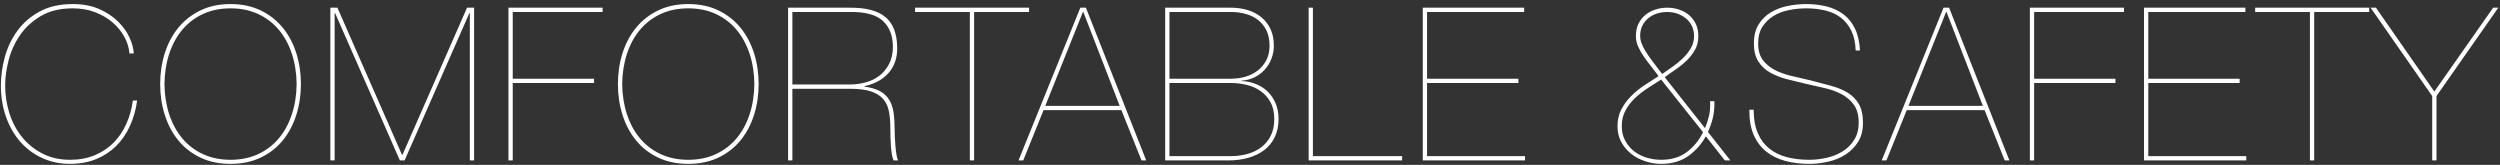 <?xml version="1.0" encoding="UTF-8" standalone="no"?>
<svg width="561px" height="37px" viewBox="0 0 561 37" version="1.1" xmlns="http://www.w3.org/2000/svg" xmlns:xlink="http://www.w3.org/1999/xlink">
    <rect x="0" y="0" width="561" height="37" fill="#333333" stroke="none"/>
    <!-- Generator: Sketch 50.2 (55047) - http://www.bohemiancoding.com/sketch -->
    <title>COMFORTABLE &amp;SAFETY</title>
    <desc>Created with Sketch.</desc>
    <defs></defs>
    <g id="Page-1" stroke="none" stroke-width="1" fill="none" fill-rule="evenodd">
        <g id="security" transform="translate(-248, -508)" fill="#FFFFFF">
            <path d="M278.776,530.56 C278.488,532.64 277.944,534.552 277.144,536.296 C276.344,538.04 275.312,539.536 274.048,540.784 C272.784,542.032 271.288,543.008 269.56,543.712 C267.832,544.416 265.88,544.768 263.704,544.768 C261.432,544.768 259.344,544.328 257.44,543.448 C255.536,542.568 253.904,541.352 252.544,539.8 C251.184,538.248 250.12,536.392 249.352,534.232 C248.584,532.072 248.2,529.712 248.2,527.152 C248.2,525.072 248.496,522.952 249.088,520.792 C249.68,518.632 250.616,516.672 251.896,514.912 C253.176,513.152 254.84,511.712 256.888,510.592 C258.936,509.472 261.416,508.912 264.328,508.912 C266.6,508.912 268.584,509.288 270.28,510.04 C271.976,510.792 273.392,511.736 274.528,512.872 C275.664,514.008 276.52,515.216 277.096,516.496 C277.672,517.776 277.976,518.944 278.008,520 L277.048,520 C276.952,518.752 276.584,517.528 275.944,516.328 C275.304,515.128 274.432,514.048 273.328,513.088 C272.224,512.128 270.912,511.352 269.392,510.76 C267.872,510.168 266.184,509.872 264.328,509.872 C261.512,509.872 259.136,510.44 257.2,511.576 C255.264,512.712 253.704,514.136 252.52,515.848 C251.336,517.56 250.48,519.424 249.952,521.44 C249.424,523.456 249.16,525.36 249.16,527.152 C249.16,529.328 249.48,531.424 250.12,533.44 C250.76,535.456 251.704,537.232 252.952,538.768 C254.2,540.304 255.728,541.536 257.536,542.464 C259.344,543.392 261.4,543.856 263.704,543.856 C265.752,543.856 267.592,543.52 269.224,542.848 C270.856,542.176 272.264,541.248 273.448,540.064 C274.632,538.88 275.592,537.472 276.328,535.84 C277.064,534.208 277.56,532.448 277.816,530.56 L278.776,530.56 Z M283.942,526.864 C283.942,524.432 284.286,522.128 284.974,519.952 C285.662,517.776 286.67,515.872 287.998,514.24 C289.326,512.608 290.974,511.312 292.942,510.352 C294.91,509.392 297.174,508.912 299.734,508.912 C302.294,508.912 304.558,509.392 306.526,510.352 C308.494,511.312 310.142,512.608 311.47,514.24 C312.798,515.872 313.806,517.776 314.494,519.952 C315.182,522.128 315.526,524.432 315.526,526.864 C315.526,529.296 315.182,531.6 314.494,533.776 C313.806,535.952 312.798,537.856 311.47,539.488 C310.142,541.12 308.494,542.408 306.526,543.352 C304.558,544.296 302.294,544.768 299.734,544.768 C297.174,544.768 294.91,544.296 292.942,543.352 C290.974,542.408 289.326,541.12 287.998,539.488 C286.67,537.856 285.662,535.952 284.974,533.776 C284.286,531.6 283.942,529.296 283.942,526.864 Z M284.902,526.864 C284.934,529.328 285.294,531.6 285.982,533.68 C286.67,535.76 287.646,537.552 288.91,539.056 C290.174,540.56 291.718,541.736 293.542,542.584 C295.366,543.432 297.43,543.856 299.734,543.856 C302.038,543.856 304.102,543.432 305.926,542.584 C307.75,541.736 309.294,540.56 310.558,539.056 C311.822,537.552 312.798,535.76 313.486,533.68 C314.174,531.6 314.534,529.328 314.566,526.864 C314.534,524.4 314.174,522.128 313.486,520.048 C312.798,517.968 311.822,516.176 310.558,514.672 C309.294,513.168 307.75,511.992 305.926,511.144 C304.102,510.296 302.038,509.872 299.734,509.872 C297.43,509.872 295.366,510.296 293.542,511.144 C291.718,511.992 290.174,513.168 288.91,514.672 C287.646,516.176 286.67,517.968 285.982,520.048 C285.294,522.128 284.934,524.4 284.902,526.864 Z M352.805,509.728 L354.389,509.728 L354.389,544 L353.429,544 L353.429,510.928 L353.333,510.928 L338.789,544 L337.733,544 L323.189,510.928 L323.093,510.928 L323.093,544 L322.133,544 L322.133,509.728 L323.717,509.728 L338.213,542.752 L338.309,542.752 L352.805,509.728 Z M363.059,525.664 L381.299,525.664 L381.299,526.624 L363.059,526.624 L363.059,544 L362.099,544 L362.099,509.728 L383.219,509.728 L383.219,510.688 L363.059,510.688 L363.059,525.664 Z M386.657,526.864 C386.657,524.432 387.001,522.128 387.689,519.952 C388.377,517.776 389.385,515.872 390.713,514.24 C392.041,512.608 393.689,511.312 395.657,510.352 C397.625,509.392 399.889,508.912 402.449,508.912 C405.009,508.912 407.273,509.392 409.241,510.352 C411.209,511.312 412.857,512.608 414.185,514.24 C415.513,515.872 416.521,517.776 417.209,519.952 C417.897,522.128 418.241,524.432 418.241,526.864 C418.241,529.296 417.897,531.6 417.209,533.776 C416.521,535.952 415.513,537.856 414.185,539.488 C412.857,541.12 411.209,542.408 409.241,543.352 C407.273,544.296 405.009,544.768 402.449,544.768 C399.889,544.768 397.625,544.296 395.657,543.352 C393.689,542.408 392.041,541.12 390.713,539.488 C389.385,537.856 388.377,535.952 387.689,533.776 C387.001,531.6 386.657,529.296 386.657,526.864 Z M387.617,526.864 C387.649,529.328 388.009,531.6 388.697,533.68 C389.385,535.76 390.361,537.552 391.625,539.056 C392.889,540.56 394.433,541.736 396.257,542.584 C398.081,543.432 400.145,543.856 402.449,543.856 C404.753,543.856 406.817,543.432 408.641,542.584 C410.465,541.736 412.009,540.56 413.273,539.056 C414.537,537.552 415.513,535.76 416.201,533.68 C416.889,531.6 417.249,529.328 417.281,526.864 C417.249,524.4 416.889,522.128 416.201,520.048 C415.513,517.968 414.537,516.176 413.273,514.672 C412.009,513.168 410.465,511.992 408.641,511.144 C406.817,510.296 404.753,509.872 402.449,509.872 C400.145,509.872 398.081,510.296 396.257,511.144 C394.433,511.992 392.889,513.168 391.625,514.672 C390.361,516.176 389.385,517.968 388.697,520.048 C388.009,522.128 387.649,524.4 387.617,526.864 Z M425.808,544 L424.848,544 L424.848,509.728 L438.864,509.728 C442.448,509.728 445.072,510.44 446.736,511.864 C448.4,513.288 449.264,515.504 449.328,518.512 C449.392,520.816 448.784,522.728 447.504,524.248 C446.224,525.768 444.384,526.8 441.984,527.344 L441.984,527.44 C443.424,527.632 444.592,527.976 445.488,528.472 C446.384,528.968 447.072,529.616 447.552,530.416 C448.032,531.216 448.352,532.16 448.512,533.248 C448.672,534.336 448.752,535.568 448.752,536.944 C448.752,537.424 448.768,538.024 448.8,538.744 C448.832,539.464 448.88,540.176 448.944,540.88 C449.008,541.584 449.088,542.224 449.184,542.8 C449.28,543.376 449.408,543.776 449.568,544 L448.512,544 C448.352,543.648 448.224,543.176 448.128,542.584 C448.032,541.992 447.96,541.36 447.912,540.688 C447.864,540.016 447.832,539.336 447.816,538.648 C447.8,537.96 447.792,537.344 447.792,536.8 C447.792,535.392 447.688,534.136 447.48,533.032 C447.272,531.928 446.848,531 446.208,530.248 C445.568,529.496 444.656,528.92 443.472,528.52 C442.288,528.12 440.704,527.92 438.72,527.92 L425.808,527.92 L425.808,544 Z M425.808,526.96 L438.624,526.96 C439.904,526.96 441.128,526.8 442.296,526.48 C443.464,526.16 444.496,525.648 445.392,524.944 C446.288,524.24 447.008,523.352 447.552,522.28 C448.096,521.208 448.368,519.92 448.368,518.416 C448.336,515.984 447.6,514.088 446.16,512.728 C444.72,511.368 442.368,510.688 439.104,510.688 L425.808,510.688 L425.808,526.96 Z M453.342,510.688 L453.342,509.728 L478.926,509.728 L478.926,510.688 L466.59,510.688 L466.59,544 L465.63,544 L465.63,510.688 L453.342,510.688 Z M482.172,532.72 L477.612,544 L476.556,544 L490.428,509.728 L491.676,509.728 L505.212,544 L504.156,544 L499.644,532.72 L482.172,532.72 Z M499.26,531.76 L491.1,510.688 L491.004,510.688 L482.556,531.76 L499.26,531.76 Z M510.427,525.664 L524.203,525.664 C525.355,525.664 526.451,525.512 527.491,525.208 C528.531,524.904 529.451,524.44 530.251,523.816 C531.051,523.192 531.691,522.416 532.171,521.488 C532.651,520.56 532.891,519.488 532.891,518.272 C532.891,516.96 532.667,515.832 532.219,514.888 C531.771,513.944 531.155,513.16 530.371,512.536 C529.587,511.912 528.667,511.448 527.611,511.144 C526.555,510.84 525.419,510.688 524.203,510.688 L510.427,510.688 L510.427,525.664 Z M509.467,509.728 L524.203,509.728 C525.547,509.728 526.803,509.904 527.971,510.256 C529.139,510.608 530.163,511.144 531.043,511.864 C531.923,512.584 532.611,513.472 533.107,514.528 C533.603,515.584 533.851,516.832 533.851,518.272 C533.851,519.296 533.667,520.272 533.299,521.2 C532.931,522.128 532.427,522.944 531.787,523.648 C531.147,524.352 530.387,524.92 529.507,525.352 C528.627,525.784 527.659,526.032 526.603,526.096 L526.603,526.192 C527.723,526.224 528.787,526.44 529.795,526.84 C530.803,527.24 531.683,527.8 532.435,528.52 C533.187,529.24 533.787,530.12 534.235,531.16 C534.683,532.2 534.907,533.376 534.907,534.688 C534.907,536.224 534.627,537.576 534.067,538.744 C533.507,539.912 532.731,540.88 531.739,541.648 C530.747,542.416 529.555,543 528.163,543.4 C526.771,543.8 525.259,544 523.627,544 L509.467,544 L509.467,509.728 Z M510.427,543.04 L524.059,543.04 C525.467,543.04 526.771,542.872 527.971,542.536 C529.171,542.2 530.211,541.688 531.091,541 C531.971,540.312 532.667,539.448 533.179,538.408 C533.691,537.368 533.947,536.144 533.947,534.736 C533.947,533.232 533.667,531.968 533.107,530.944 C532.547,529.92 531.811,529.088 530.899,528.448 C529.987,527.808 528.947,527.344 527.779,527.056 C526.611,526.768 525.419,526.624 524.203,526.624 L510.427,526.624 L510.427,543.04 Z M562.633,543.04 L562.633,544 L541.657,544 L541.657,509.728 L542.617,509.728 L542.617,543.04 L562.633,543.04 Z M568.231,543.04 L590.215,543.04 L590.215,544 L567.271,544 L567.271,509.728 L590.023,509.728 L590.023,510.688 L568.231,510.688 L568.231,525.664 L588.727,525.664 L588.727,526.624 L568.231,526.624 L568.231,543.04 Z M636.308,544 L635.06,544 L630.788,538.576 C629.828,540.336 628.524,541.808 626.876,542.992 C625.228,544.176 623.188,544.768 620.756,544.768 C619.572,544.768 618.388,544.576 617.204,544.192 C616.02,543.808 614.972,543.256 614.06,542.536 C613.148,541.816 612.404,540.936 611.828,539.896 C611.252,538.856 610.964,537.664 610.964,536.32 C610.964,534.912 611.252,533.656 611.828,532.552 C612.404,531.448 613.14,530.448 614.036,529.552 C614.932,528.656 615.924,527.848 617.012,527.128 C618.1,526.408 619.156,525.728 620.18,525.088 C619.7,524.416 619.172,523.72 618.596,523 C618.02,522.28 617.468,521.544 616.94,520.792 C616.412,520.04 615.972,519.272 615.62,518.488 C615.268,517.704 615.092,516.912 615.092,516.112 C615.092,514.992 615.3,514.032 615.716,513.232 C616.132,512.432 616.668,511.776 617.324,511.264 C617.98,510.752 618.724,510.368 619.556,510.112 C620.388,509.856 621.236,509.728 622.1,509.728 C623.06,509.728 623.964,509.872 624.812,510.16 C625.66,510.448 626.404,510.864 627.044,511.408 C627.684,511.952 628.188,512.616 628.556,513.4 C628.924,514.184 629.108,515.088 629.108,516.112 C629.108,517.264 628.86,518.28 628.364,519.16 C627.868,520.04 627.252,520.84 626.516,521.56 C625.78,522.28 624.964,522.944 624.068,523.552 C623.172,524.16 622.34,524.752 621.572,525.328 L630.596,536.752 C630.916,536.048 631.204,535.184 631.46,534.16 C631.716,533.136 631.812,531.984 631.748,530.704 L632.708,530.704 C632.74,532.144 632.628,533.384 632.372,534.424 C632.116,535.464 631.748,536.528 631.268,537.616 L636.308,544 Z M620.756,525.856 C619.796,526.464 618.796,527.104 617.756,527.776 C616.716,528.448 615.764,529.192 614.9,530.008 C614.036,530.824 613.324,531.744 612.764,532.768 C612.204,533.792 611.924,534.976 611.924,536.32 C611.924,537.536 612.18,538.616 612.692,539.56 C613.204,540.504 613.868,541.296 614.684,541.936 C615.5,542.576 616.444,543.056 617.516,543.376 C618.588,543.696 619.668,543.856 620.756,543.856 C623.06,543.856 624.98,543.28 626.516,542.128 C628.052,540.976 629.268,539.488 630.164,537.664 L620.756,525.856 Z M616.052,516.016 C616.052,516.56 616.148,517.104 616.34,517.648 C616.532,518.192 616.828,518.792 617.228,519.448 C617.628,520.104 618.14,520.848 618.764,521.68 C619.388,522.512 620.132,523.488 620.996,524.608 C621.668,524.128 622.42,523.6 623.252,523.024 C624.084,522.448 624.86,521.816 625.58,521.128 C626.3,520.44 626.908,519.68 627.404,518.848 C627.9,518.016 628.148,517.104 628.148,516.112 C628.148,515.28 627.988,514.528 627.668,513.856 C627.348,513.184 626.908,512.616 626.348,512.152 C625.788,511.688 625.148,511.328 624.428,511.072 C623.708,510.816 622.948,510.688 622.148,510.688 C621.316,510.688 620.532,510.808 619.796,511.048 C619.06,511.288 618.412,511.64 617.852,512.104 C617.292,512.568 616.852,513.128 616.532,513.784 C616.212,514.44 616.052,515.184 616.052,516.016 Z M664.418,519.328 C664.354,517.568 664.026,516.088 663.434,514.888 C662.842,513.688 662.058,512.712 661.082,511.96 C660.106,511.208 658.946,510.672 657.602,510.352 C656.258,510.032 654.818,509.872 653.282,509.872 C652.098,509.872 650.866,509.992 649.586,510.232 C648.306,510.472 647.146,510.896 646.106,511.504 C645.066,512.112 644.21,512.92 643.538,513.928 C642.866,514.936 642.53,516.208 642.53,517.744 C642.53,519.28 642.874,520.512 643.562,521.44 C644.25,522.368 645.146,523.12 646.25,523.696 C647.354,524.272 648.61,524.72 650.018,525.04 C651.426,525.36 652.866,525.696 654.338,526.048 C655.938,526.464 657.45,526.864 658.874,527.248 C660.298,527.632 661.538,528.144 662.594,528.784 C663.65,529.424 664.49,530.272 665.114,531.328 C665.738,532.384 666.05,533.808 666.05,535.6 C666.05,537.232 665.698,538.624 664.994,539.776 C664.29,540.928 663.362,541.88 662.21,542.632 C661.058,543.384 659.762,543.928 658.322,544.264 C656.882,544.6 655.426,544.768 653.954,544.768 C652.002,544.768 650.202,544.544 648.554,544.096 C646.906,543.648 645.482,542.936 644.282,541.96 C643.082,540.984 642.154,539.728 641.498,538.192 C640.842,536.656 640.53,534.8 640.562,532.624 L641.522,532.624 C641.522,534.672 641.826,536.408 642.434,537.832 C643.042,539.256 643.898,540.416 645.002,541.312 C646.106,542.208 647.418,542.856 648.938,543.256 C650.458,543.656 652.13,543.856 653.954,543.856 C655.298,543.856 656.634,543.704 657.962,543.4 C659.29,543.096 660.482,542.608 661.538,541.936 C662.594,541.264 663.45,540.4 664.106,539.344 C664.762,538.288 665.09,537.024 665.09,535.552 C665.09,533.824 664.714,532.456 663.962,531.448 C663.21,530.44 662.25,529.64 661.082,529.048 C659.914,528.456 658.618,528.008 657.194,527.704 C655.77,527.4 654.402,527.088 653.09,526.768 C651.714,526.448 650.338,526.112 648.962,525.76 C647.586,525.408 646.346,524.92 645.242,524.296 C644.138,523.672 643.25,522.84 642.578,521.8 C641.906,520.76 641.57,519.408 641.57,517.744 C641.57,516.048 641.922,514.632 642.626,513.496 C643.33,512.36 644.242,511.456 645.362,510.784 C646.482,510.112 647.738,509.632 649.13,509.344 C650.522,509.056 651.906,508.912 653.282,508.912 C654.978,508.912 656.538,509.096 657.962,509.464 C659.386,509.832 660.634,510.424 661.706,511.24 C662.778,512.056 663.634,513.128 664.274,514.456 C664.914,515.784 665.282,517.408 665.378,519.328 L664.418,519.328 Z M675.872,532.72 L671.312,544 L670.256,544 L684.128,509.728 L685.376,509.728 L698.912,544 L697.856,544 L693.344,532.72 L675.872,532.72 Z M692.96,531.76 L684.8,510.688 L684.704,510.688 L676.256,531.76 L692.96,531.76 Z M704.463,525.664 L722.703,525.664 L722.703,526.624 L704.463,526.624 L704.463,544 L703.503,544 L703.503,509.728 L724.623,509.728 L724.623,510.688 L704.463,510.688 L704.463,525.664 Z M730.077,543.04 L752.061,543.04 L752.061,544 L729.117,544 L729.117,509.728 L751.869,509.728 L751.869,510.688 L730.077,510.688 L730.077,525.664 L750.573,525.664 L750.573,526.624 L730.077,526.624 L730.077,543.04 Z M754.059,510.688 L754.059,509.728 L779.643,509.728 L779.643,510.688 L767.307,510.688 L767.307,544 L766.347,544 L766.347,510.688 L754.059,510.688 Z M807.466,509.728 L808.618,509.728 L794.746,529.552 L794.746,544 L793.786,544 L793.786,529.552 L779.962,509.728 L781.162,509.728 L794.266,528.544 L807.466,509.728 Z" id="COMFORTABLE-&amp;SAFETY"></path>
        </g>
    </g>
</svg>